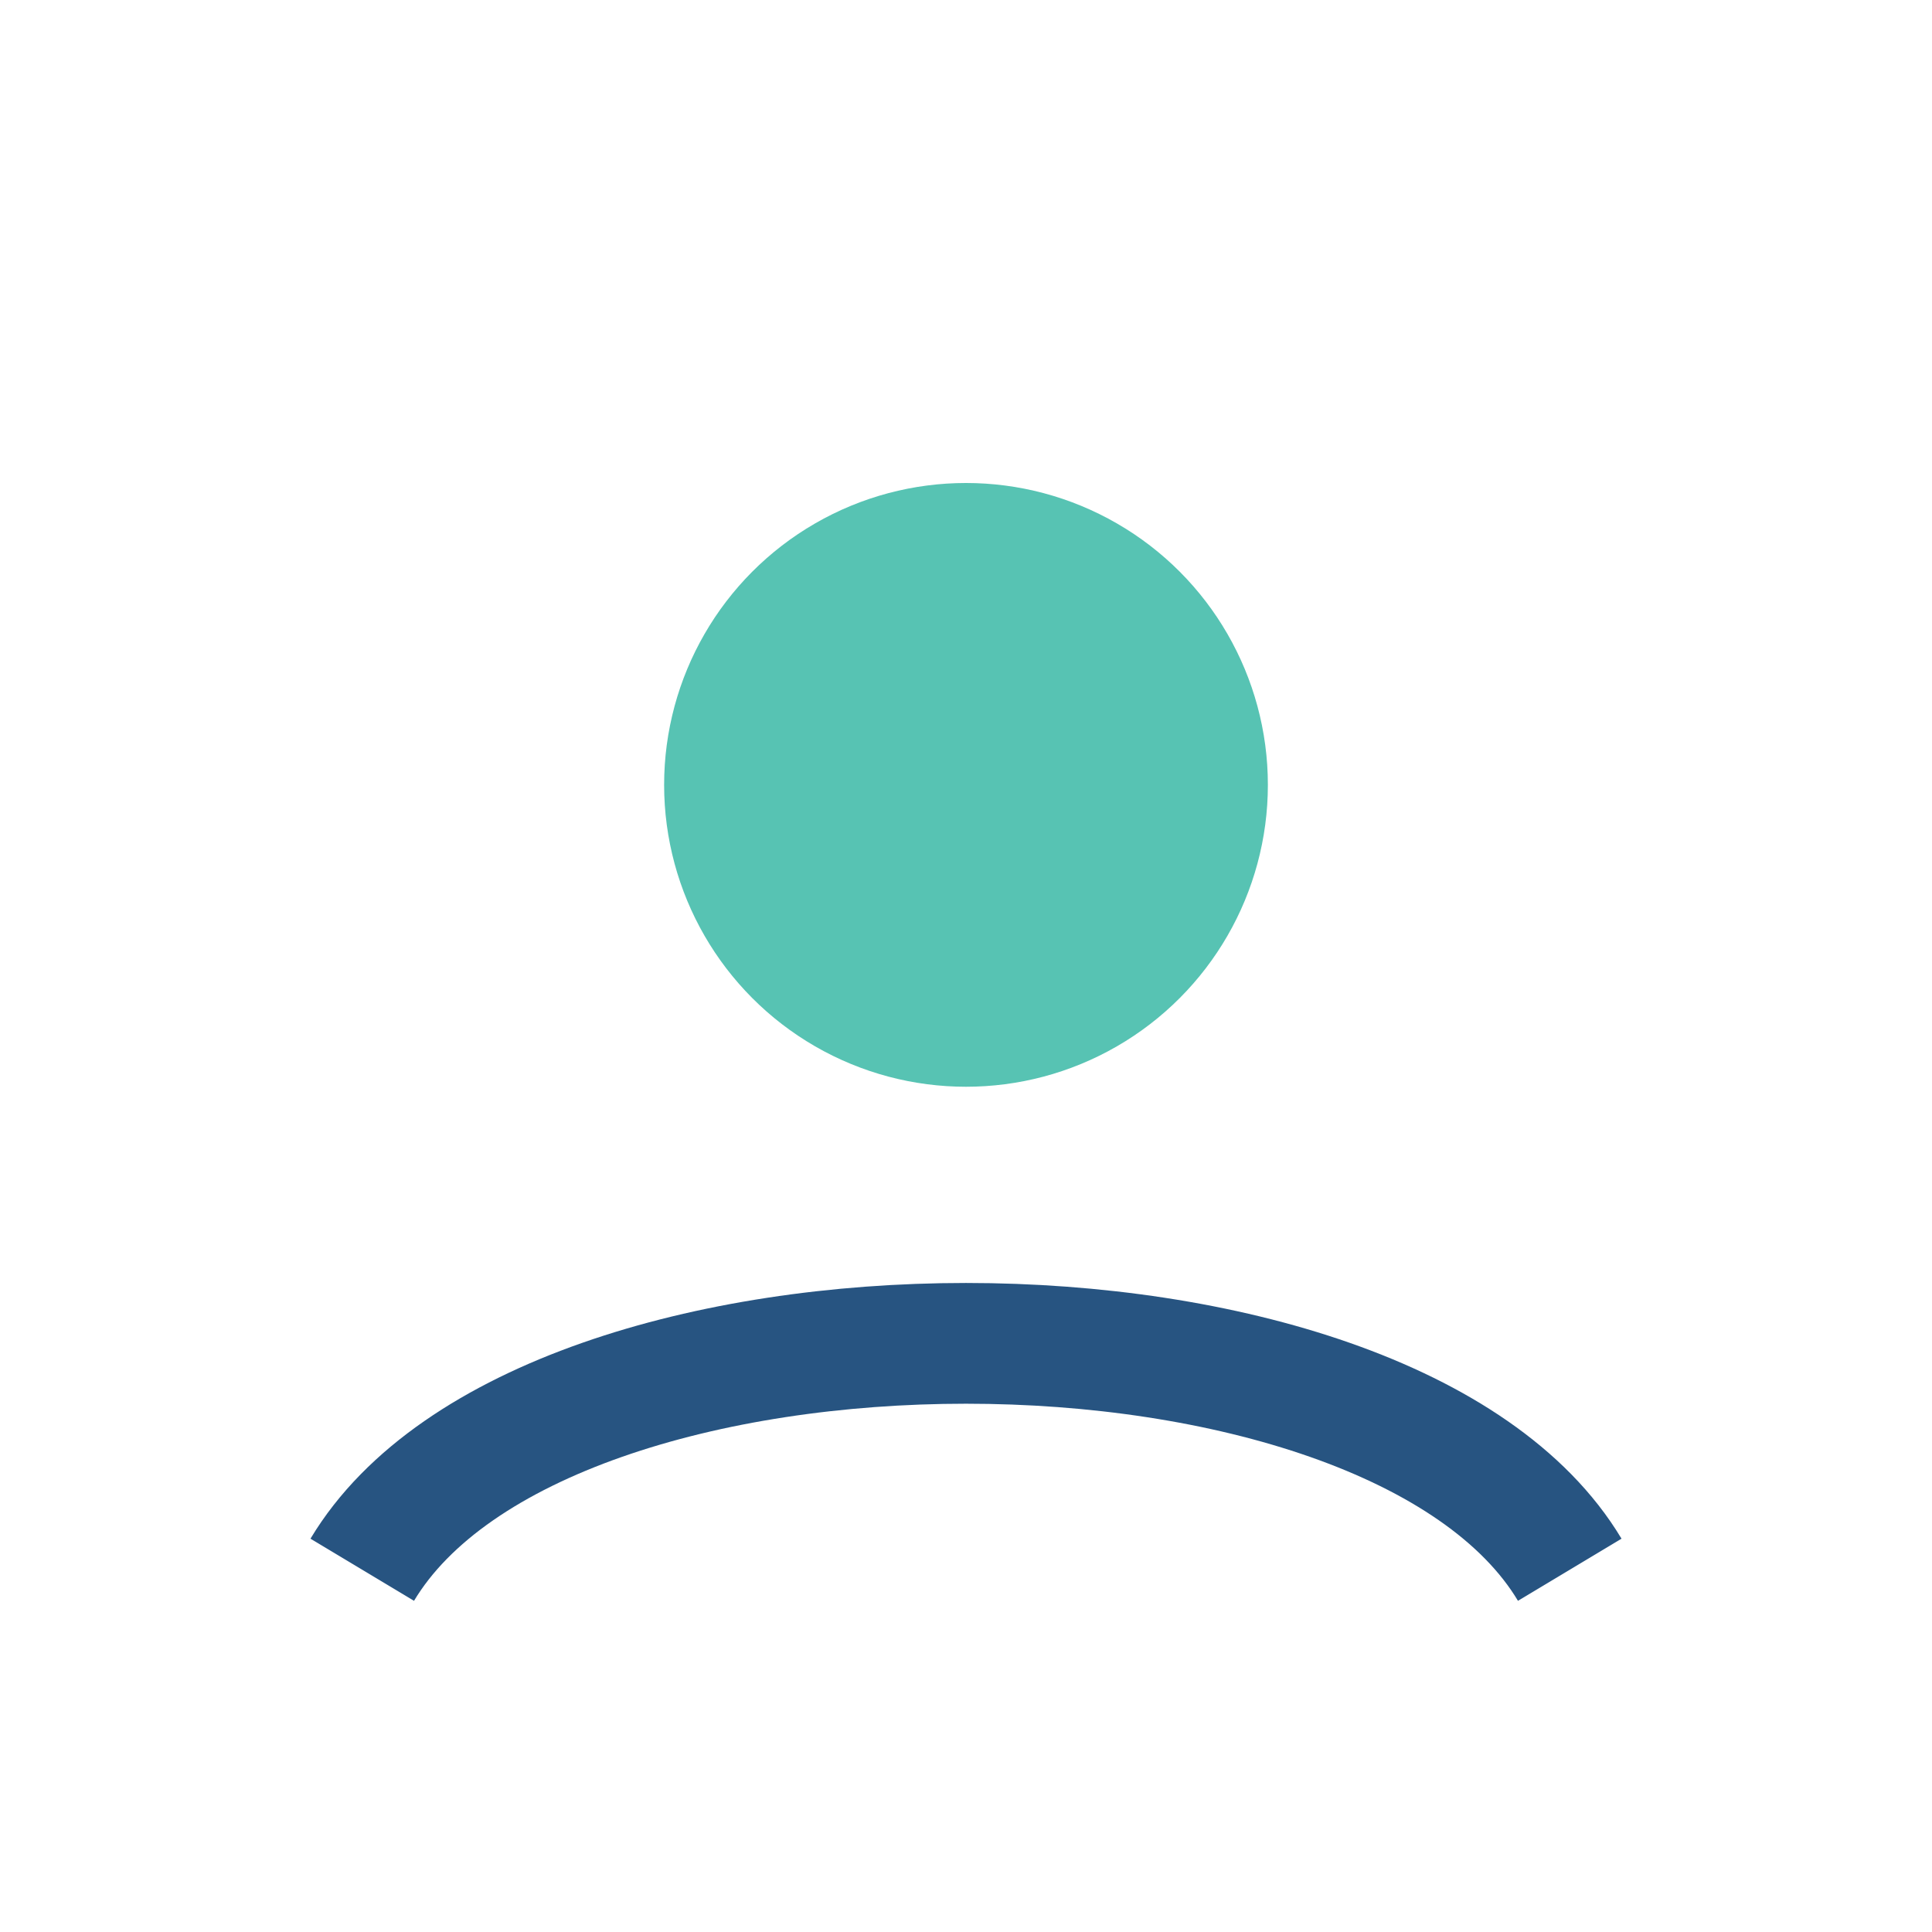<?xml version="1.0" encoding="UTF-8"?>
<svg xmlns="http://www.w3.org/2000/svg" width="32" height="32" viewBox="0 0 32 32"><circle cx="16" cy="13" r="5" fill="#57C3B3"/><path d="M6 26c3-5 17-5 20 0" stroke="#275481" stroke-width="2" fill="none"/></svg>
